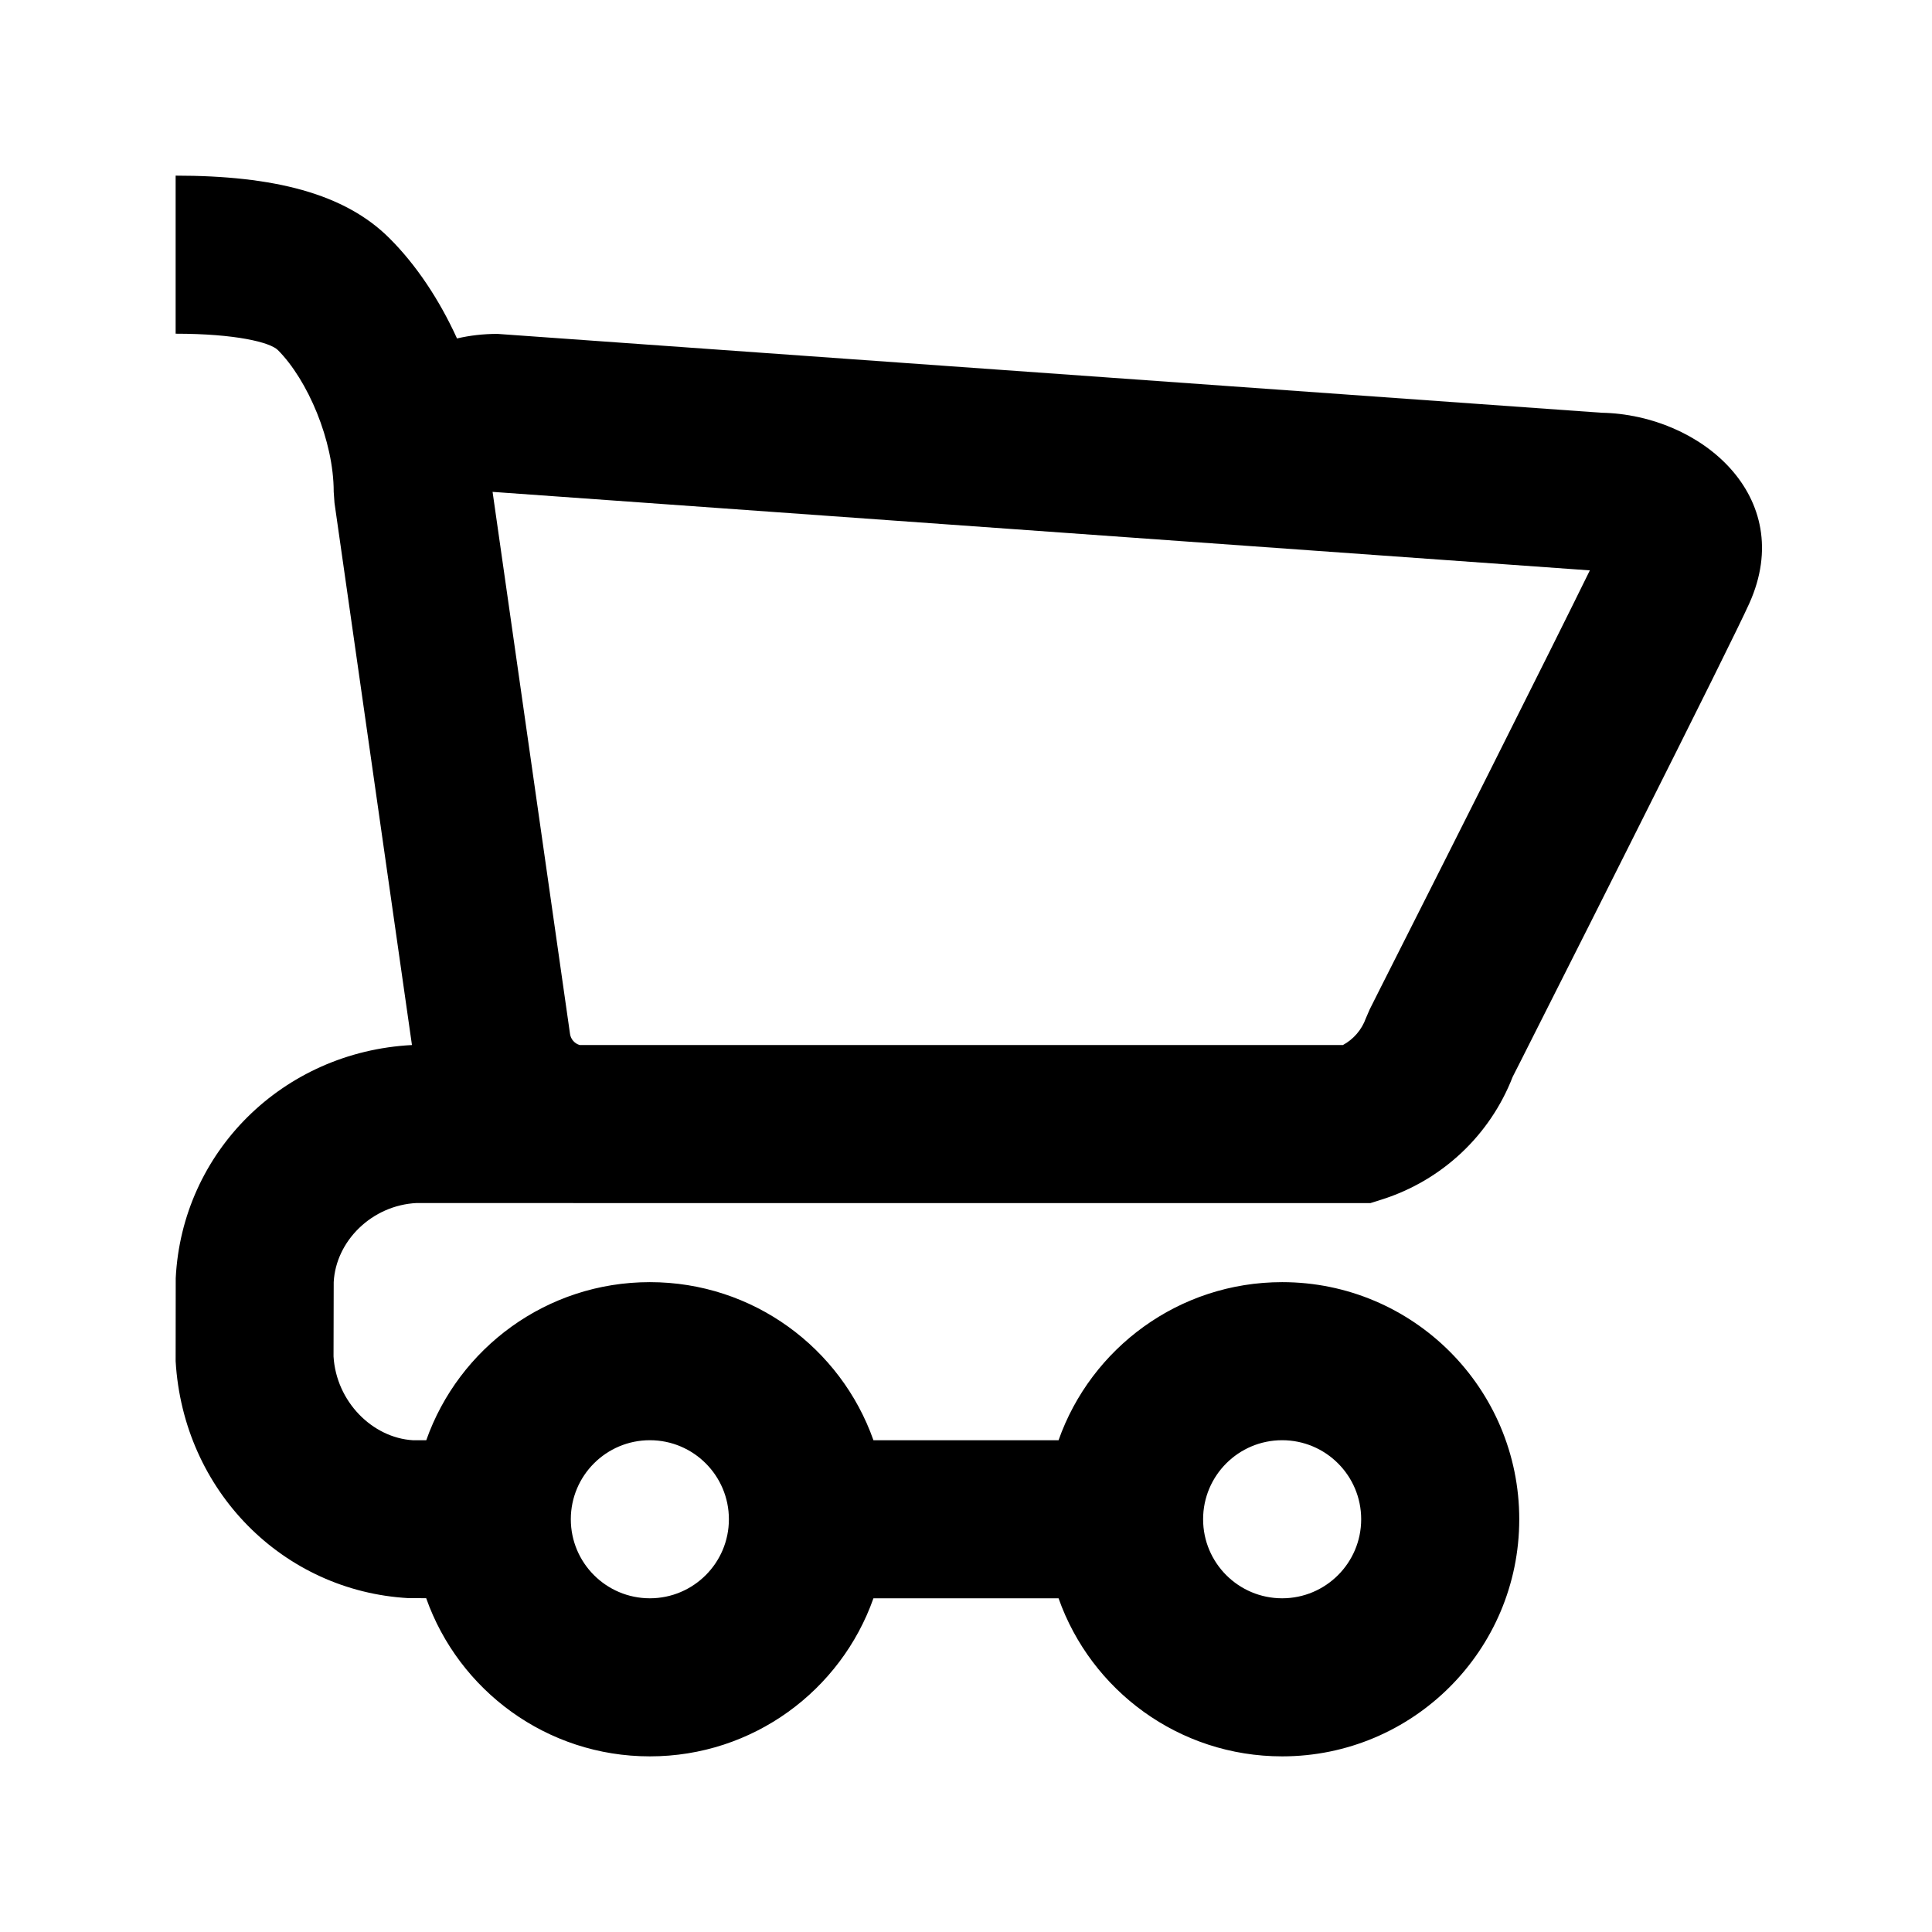 <svg width="22" height="22" viewBox="0 0 22 22" fill="none" xmlns="http://www.w3.org/2000/svg">
<path fill-rule="evenodd" clip-rule="evenodd" d="M5.664 3.802C5.504 3.802 5.35 3.82 5.204 3.854C5.003 3.412 4.738 3.015 4.436 2.714C3.925 2.202 3.117 2 2 2V3.8C2.683 3.8 3.075 3.898 3.164 3.986C3.504 4.327 3.8 5.018 3.8 5.6L3.809 5.727L4.691 11.9C3.215 11.977 2.072 13.123 2.001 14.555L2 15.5C2.087 16.98 3.226 18.118 4.649 18.198L4.853 18.199C5.224 19.248 6.224 20 7.4 20C8.576 20 9.576 19.249 9.946 18.2H12.054C12.424 19.249 13.424 20 14.6 20C16.091 20 17.3 18.791 17.3 17.3C17.3 15.809 16.091 14.6 14.6 14.6C13.424 14.6 12.424 15.351 12.054 16.4H9.946C9.576 15.351 8.576 14.6 7.4 14.6C6.224 14.6 5.224 15.351 4.854 16.4H4.7C4.241 16.372 3.829 15.961 3.798 15.446L3.8 14.6C3.824 14.133 4.233 13.724 4.745 13.699L6.521 13.699L6.534 13.7H15.605L15.738 13.658C16.42 13.441 16.967 12.928 17.225 12.262L17.32 12.075L17.628 11.464C17.947 10.832 18.266 10.2 18.576 9.581C19.337 8.067 19.815 7.104 19.921 6.868C20.465 5.654 19.363 4.72 18.237 4.7L5.664 3.802ZM15.292 11.9H6.602C6.544 11.884 6.5 11.835 6.491 11.774L5.609 5.601L18.104 6.495C17.885 6.941 17.488 7.738 16.968 8.773L16.955 8.799C16.658 9.391 16.339 10.023 16.021 10.653L15.713 11.263L15.597 11.494L15.553 11.596C15.506 11.727 15.412 11.835 15.292 11.9ZM14.6 18.2C15.097 18.2 15.5 17.797 15.5 17.3C15.5 16.803 15.097 16.4 14.6 16.4C14.103 16.4 13.7 16.803 13.7 17.3C13.7 17.797 14.103 18.2 14.6 18.2ZM8.3 17.3C8.3 17.797 7.897 18.2 7.4 18.2C6.903 18.2 6.5 17.797 6.5 17.3C6.5 16.803 6.903 16.4 7.4 16.4C7.897 16.4 8.3 16.803 8.3 17.3Z" fill="black"/>
</svg>
